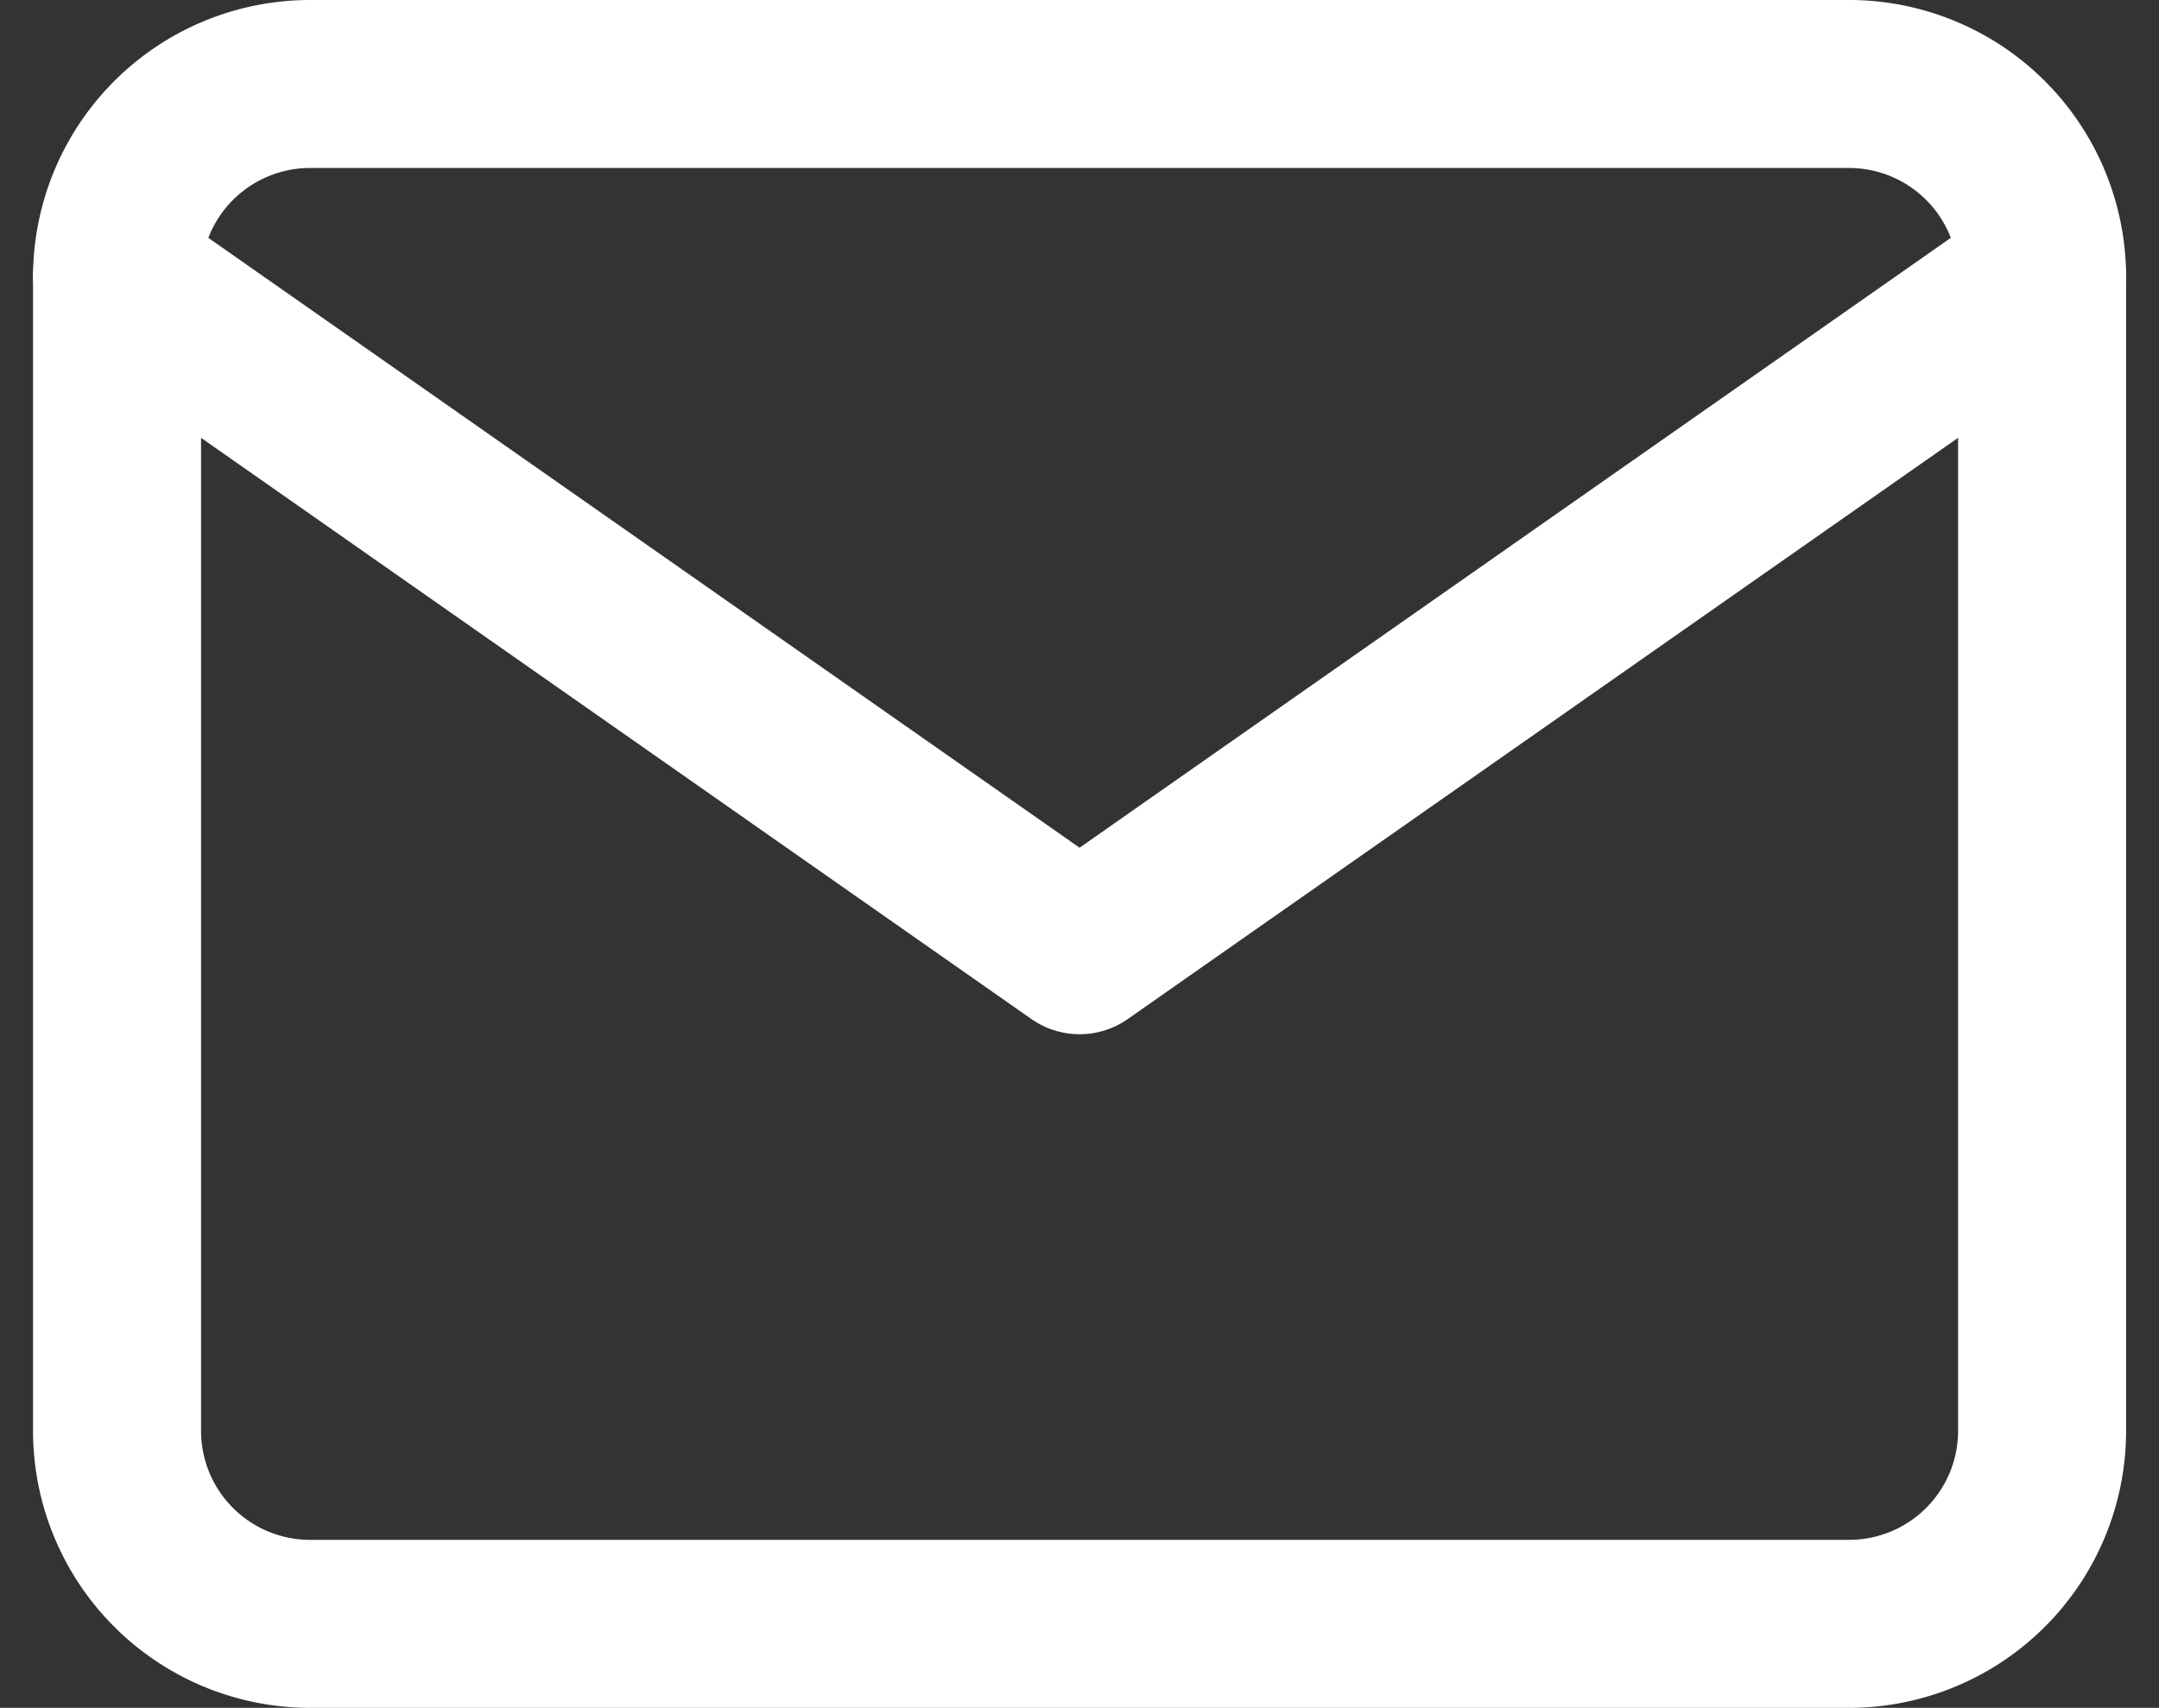 <svg xmlns="http://www.w3.org/2000/svg" width="15.421" height="12.2" viewBox="0 0 15.421 12.2">
  <rect x="0" y="0" width="15.421" height="12.2" fill="#333333" stroke="none"/>
  <g id="Group_49246" data-name="Group 49246" transform="translate(-1154.121 -49.4)">
    <g id="Icon_feather-mail" data-name="Icon feather-mail" transform="translate(1151.957 44)">
      <path id="Path_1951" data-name="Path 1951" d="M4.375,6h11A1.379,1.379,0,0,1,16.75,7.375v8.25A1.379,1.379,0,0,1,15.375,17h-11A1.379,1.379,0,0,1,3,15.625V7.375A1.379,1.379,0,0,1,4.375,6Z" transform="translate(0 0)" fill="none" stroke="#fff" stroke-linecap="round" stroke-linejoin="round" stroke-width="1.2"/>
      <path id="Path_1952" data-name="Path 1952" d="M16.75,9,9.875,13.813,3,9" transform="translate(0 -1.625)" fill="none" stroke="#fff" stroke-linecap="round" stroke-linejoin="round" stroke-width="1.2"/>
    </g>
  </g>
</svg>
